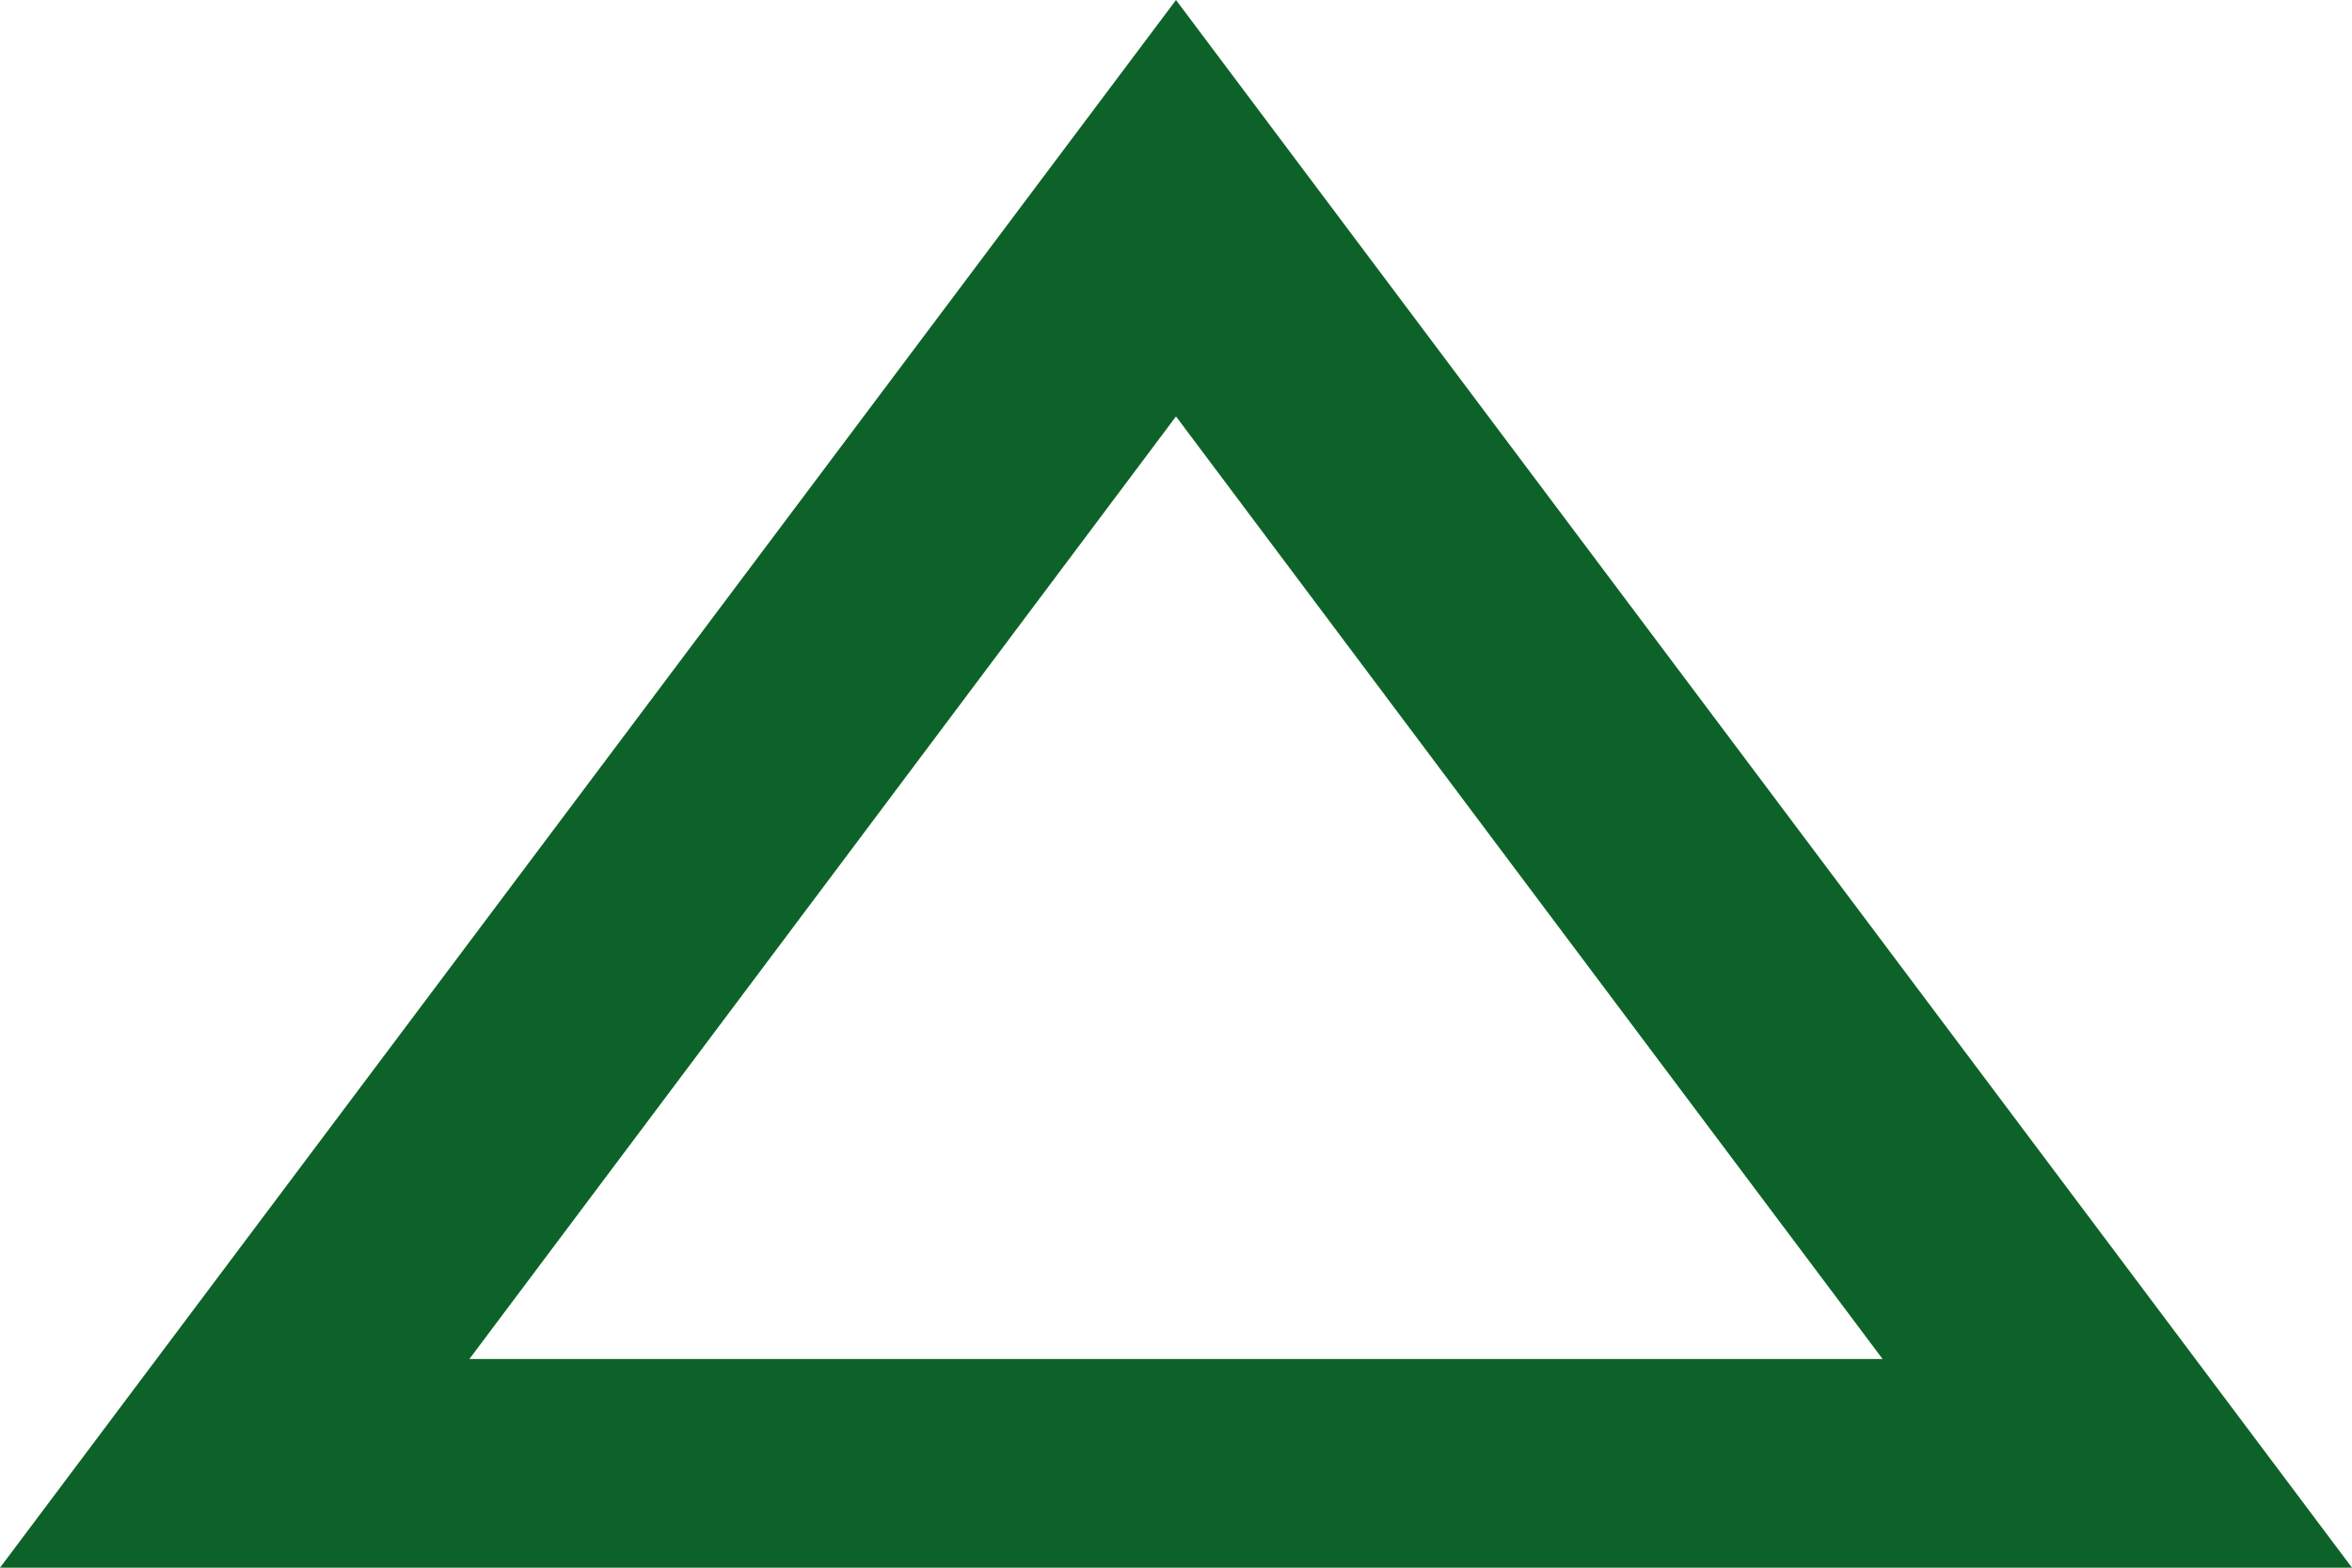 <svg xmlns="http://www.w3.org/2000/svg" width="24" height="16" viewBox="0 0 24 16">
  <defs>
    <style>
      .cls-1 {
        fill: #0d6229;
        fill-rule: evenodd;
      }
    </style>
  </defs>
  <path id="Triangle_Frame_1" data-name="Triangle Frame 1" class="cls-1" d="M3782,1077h-24l12-16,12,16m-19.21-2.13h14.42c-2.31-3.08-4.91-6.55-7.21-9.62-2.3,3.07-4.9,6.54-7.21,9.62" transform="translate(-3758 -1061)"/>
</svg>
